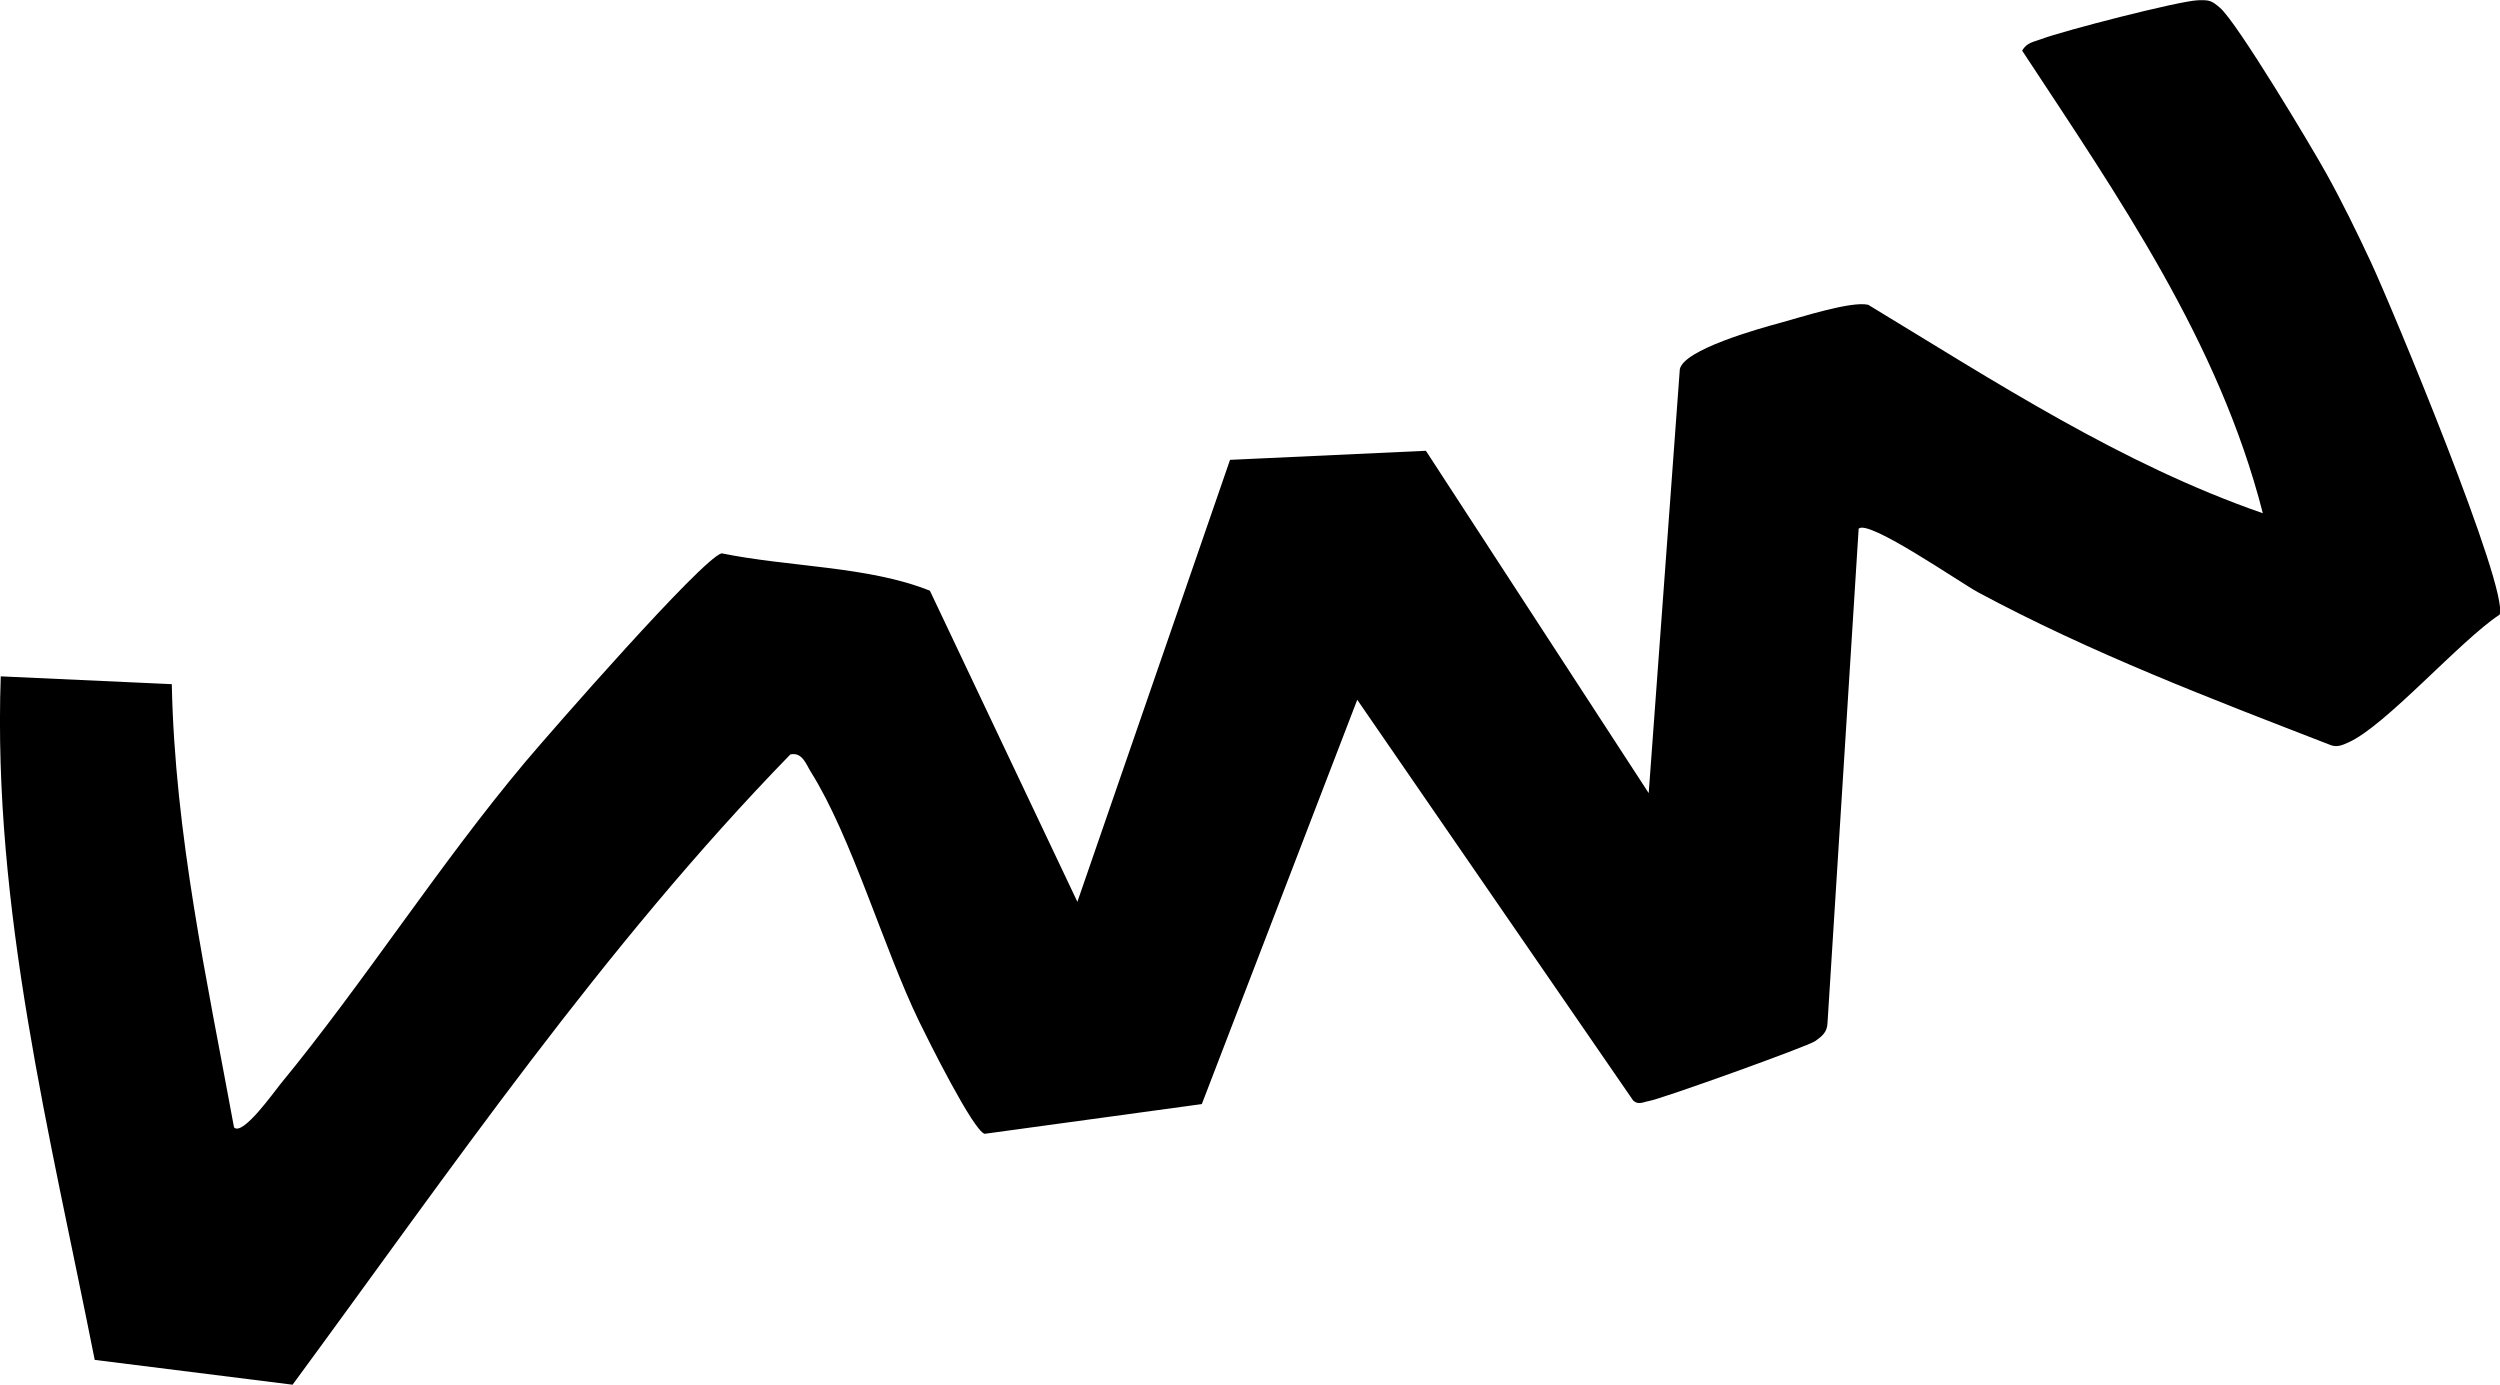 <?xml version="1.0" encoding="UTF-8"?>
<svg id="_レイヤー_2" data-name="レイヤー 2" xmlns="http://www.w3.org/2000/svg" viewBox="0 0 198.49 109.94">
  <g id="_背景デザイン" data-name="背景デザイン">
    <path d="M147.57,41.97l-2.47,39.2c-.02.78-.41,1.08-.98,1.49s-12.17,4.58-13.21,4.76c-.44.07-.82.34-1.24-.04l-21.91-31.82-12.34,32.1-17.24,2.36c-.89-.21-4.54-7.55-5.21-8.93-2.81-5.8-5.36-14.67-8.59-19.8-.37-.59-.68-1.6-1.63-1.39-14.85,15.26-26.94,32.93-39.52,50.04l-15.71-1.97C3.97,90.06-.59,72.15.06,53.7l13.58.62c.24,11.93,2.8,23.52,4.94,35.19.68.72,3.17-2.81,3.67-3.42,6.69-8.13,12.62-17.46,19.46-25.6,1.99-2.36,13.99-16.1,15.58-16.56,5.37,1.1,11.65,1.01,16.54,2.97l11.71,24.7,12.12-35.09,15.55-.72,17.69,27.18,2.47-33.65c.3-1.56,6.21-3.21,8.02-3.7,1.58-.43,5.63-1.74,6.94-1.42,10.12,6.13,20.07,12.64,31.33,16.55-3.49-13.66-11.5-25.15-19.11-36.73.38-.66.93-.69,1.53-.92,1.71-.65,10.89-3.02,12.43-3.08.91-.03,1.08.02,1.76.61,1.36,1.18,7.21,10.94,8.44,13.16,1.24,2.23,2.43,4.67,3.51,6.98,1.64,3.5,11,26,10.24,28.03-3.14,2.06-9.11,8.9-12.04,10.16-.45.2-.84.38-1.34.21-9.5-3.68-19.06-7.32-28.04-12.15-1.41-.76-8.68-5.8-9.46-5.05Z"/>
  </g>
</svg>